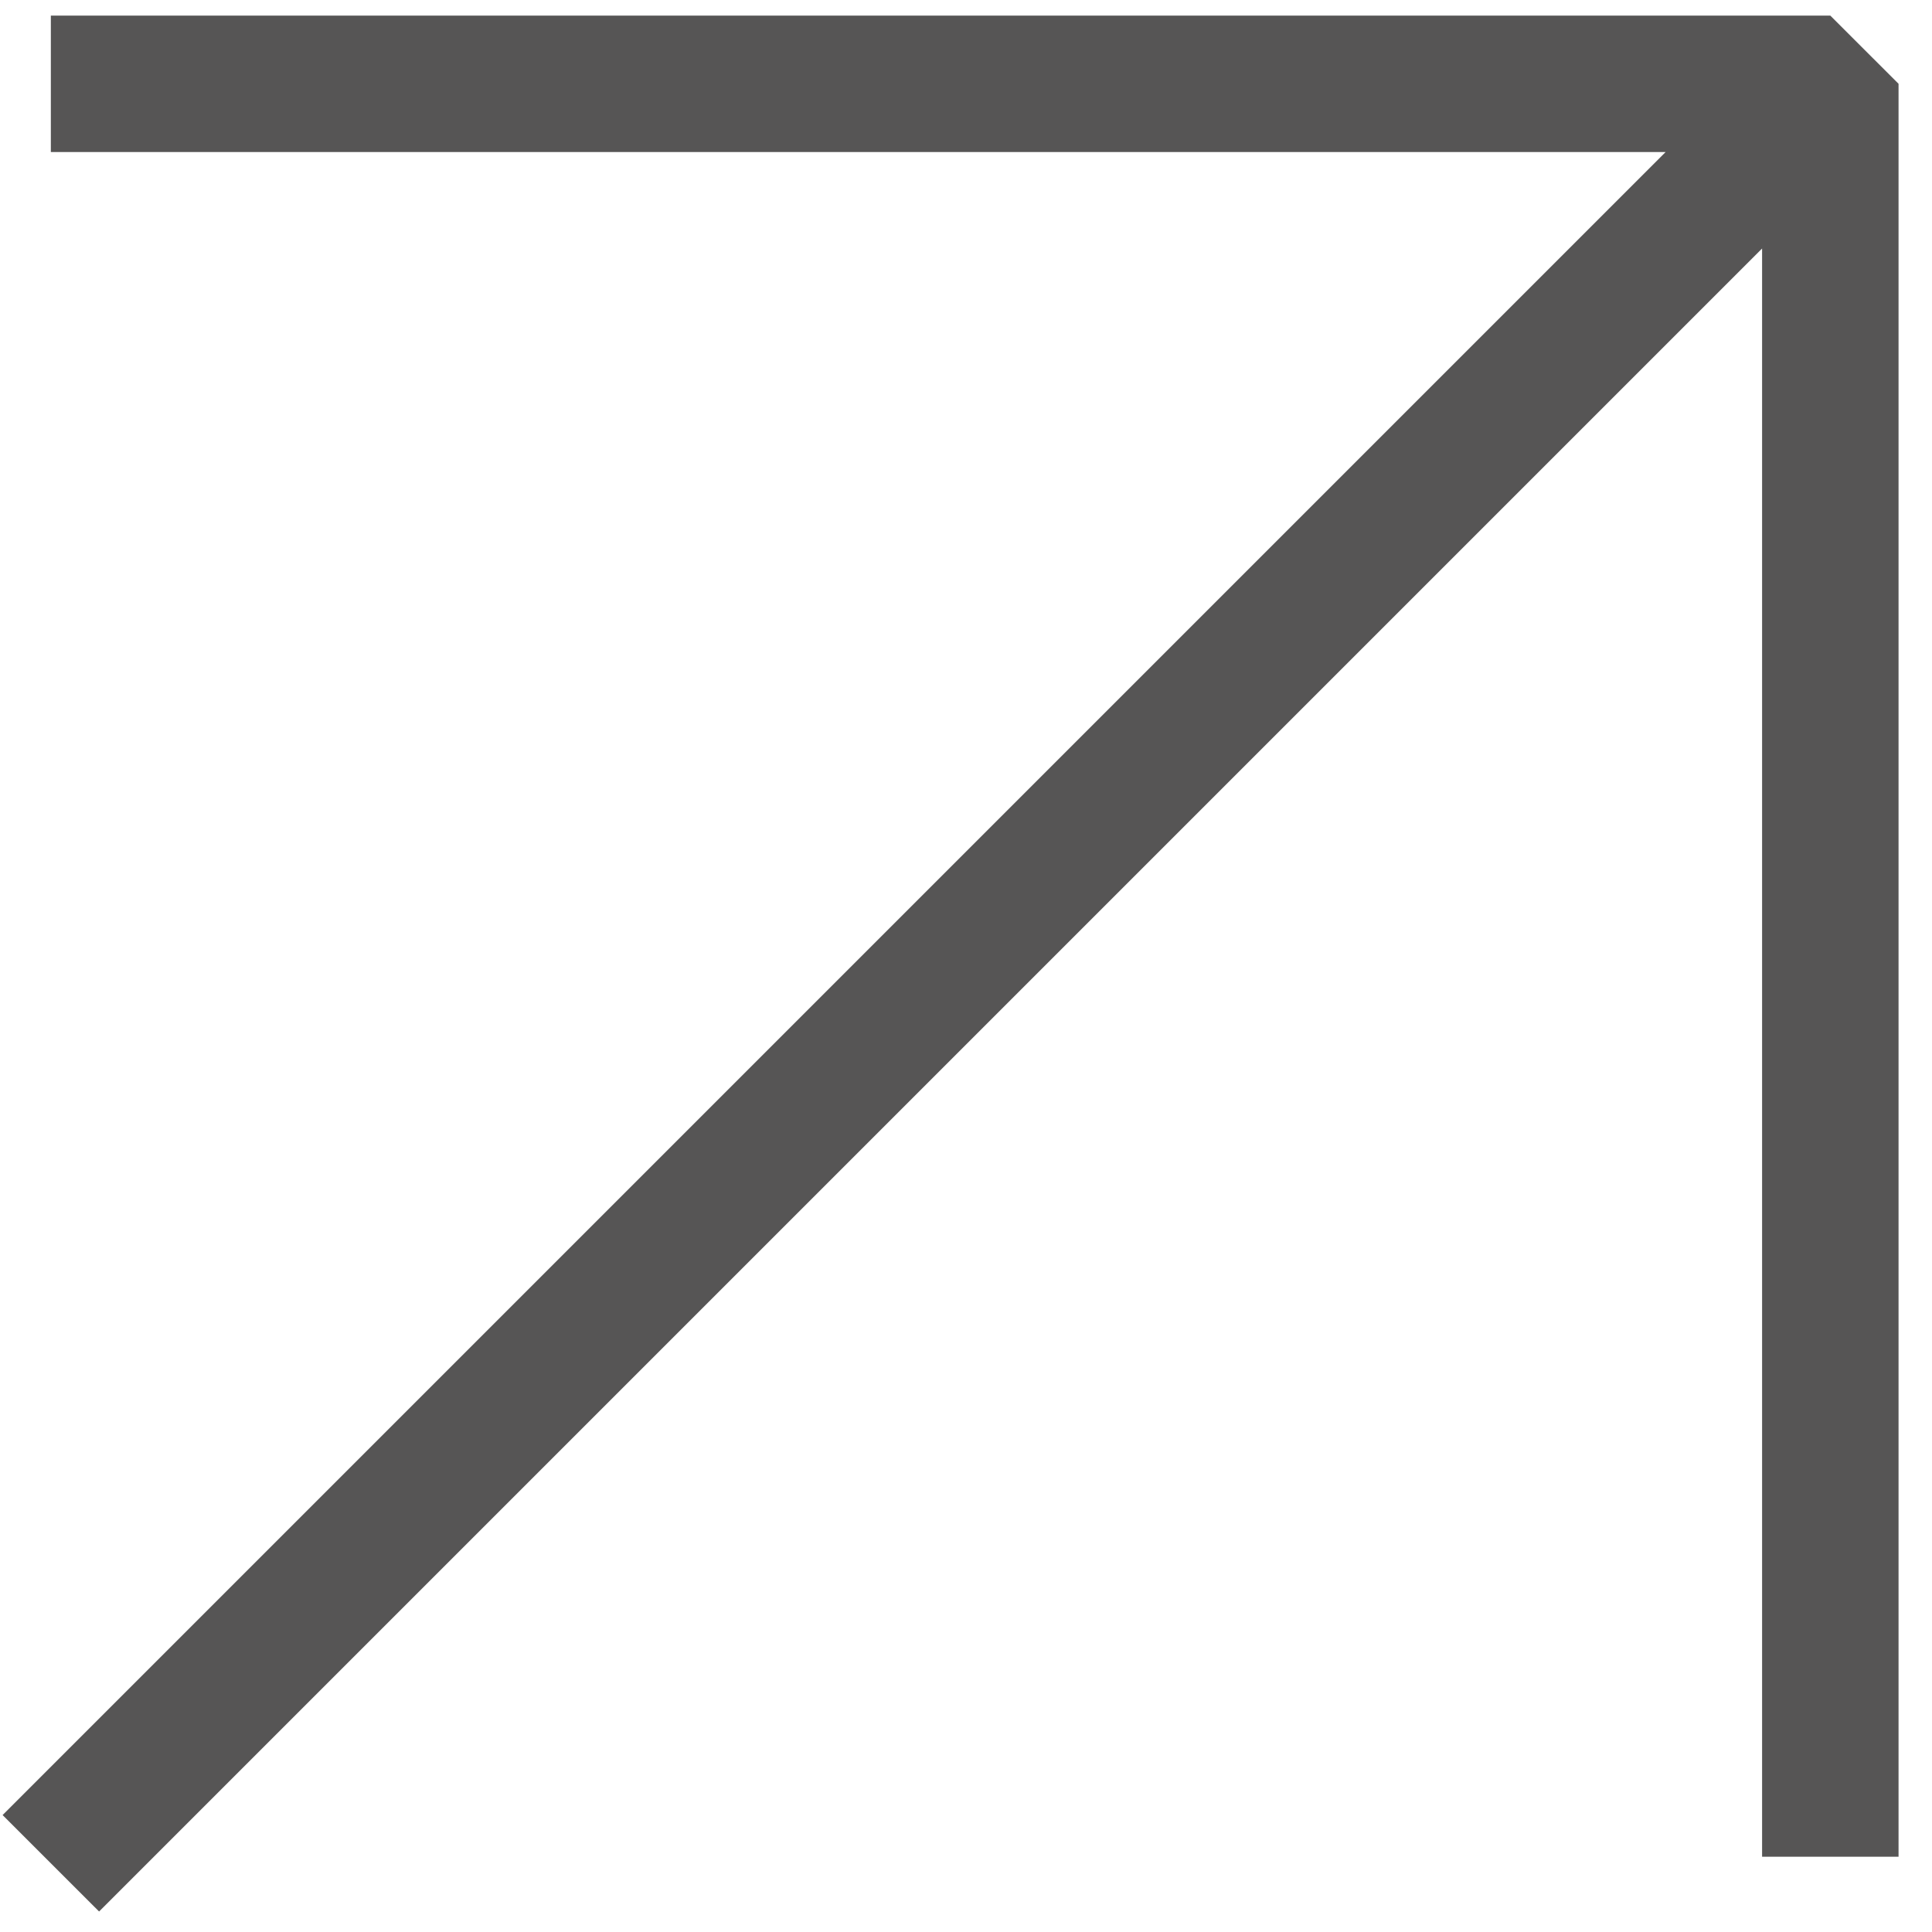 <?xml version="1.0" encoding="UTF-8"?> <svg xmlns="http://www.w3.org/2000/svg" width="38" height="38" viewBox="0 0 38 38" fill="none"><path fill-rule="evenodd" clip-rule="evenodd" d="M32.761 2.99L1 2.99V0.307L36 0.307L37.342 1.648V36.52H34.658V4.888L1.949 37.597L0.051 35.7L32.761 2.99Z" fill="#565555"></path></svg> 